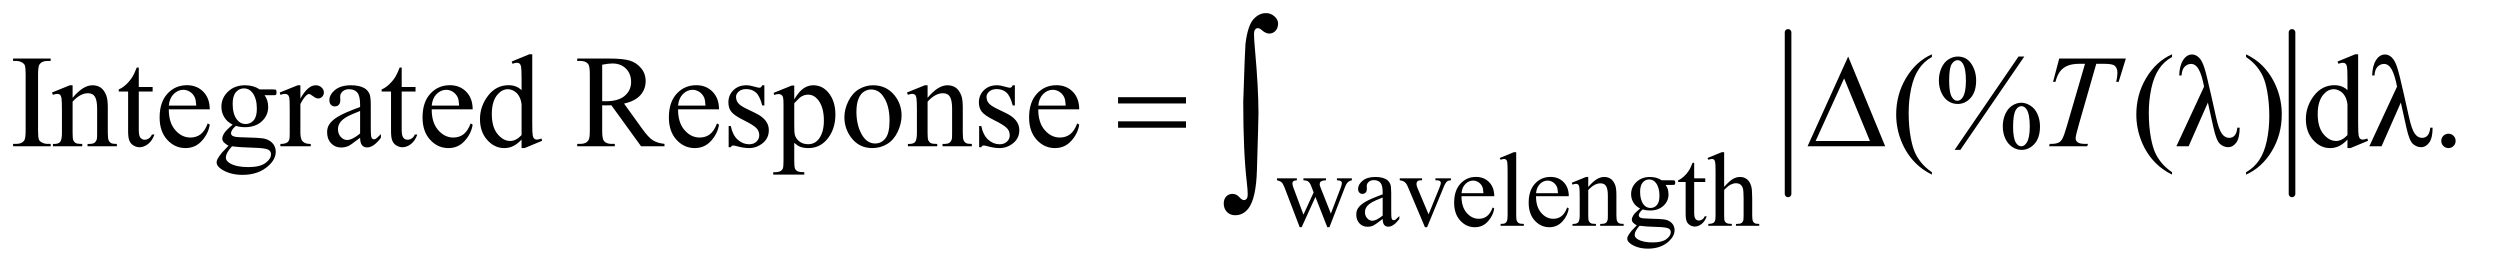 <?xml version="1.0" encoding="UTF-8"?>
<!DOCTYPE svg PUBLIC '-//W3C//DTD SVG 1.0//EN'
          'http://www.w3.org/TR/2001/REC-SVG-20010904/DTD/svg10.dtd'>
<svg stroke-dasharray="none" shape-rendering="auto" xmlns="http://www.w3.org/2000/svg" font-family="'Dialog'" text-rendering="auto" width="295" fill-opacity="1" color-interpolation="auto" color-rendering="auto" preserveAspectRatio="xMidYMid meet" font-size="12px" viewBox="0 0 295 32" fill="black" xmlns:xlink="http://www.w3.org/1999/xlink" stroke="black" image-rendering="auto" stroke-miterlimit="10" stroke-linecap="square" stroke-linejoin="miter" font-style="normal" stroke-width="1" height="32" stroke-dashoffset="0" font-weight="normal" stroke-opacity="1"
><!--Generated by the Batik Graphics2D SVG Generator--><defs id="genericDefs"
  /><g
  ><defs id="defs1"
    ><clipPath clipPathUnits="userSpaceOnUse" id="clipPath1"
      ><path d="M1.096 0.952 L187.747 0.952 L187.747 20.758 L1.096 20.758 L1.096 0.952 Z"
      /></clipPath
      ><clipPath clipPathUnits="userSpaceOnUse" id="clipPath2"
      ><path d="M1.096 0.952 L1.096 20.758 L187.747 20.758 L187.747 0.952 Z"
      /></clipPath
      ><clipPath clipPathUnits="userSpaceOnUse" id="clipPath3"
      ><path d="M35.02 30.41 L35.02 663.199 L5998.292 663.199 L5998.292 30.41 Z"
      /></clipPath
      ><clipPath clipPathUnits="userSpaceOnUse" id="clipPath4"
      ><path d="M60.569 30.41 L60.569 663.199 L6023.841 663.199 L6023.841 30.41 Z"
      /></clipPath
    ></defs
    ><g stroke-width="16" transform="scale(1.576,1.576) translate(-1.096,-0.952) matrix(0.031,0,0,0.031,0,0)" stroke-linejoin="round" stroke-linecap="round"
    ><line y2="499" fill="none" x1="4354" clip-path="url(#clipPath3)" x2="4354" y1="109"
    /></g
    ><g stroke-width="16" transform="scale(1.576,1.576) translate(-1.096,-0.952) matrix(0.031,0,0,0.031,-0.8,0)" stroke-linejoin="round" stroke-linecap="round"
    ><line y2="499" fill="none" x1="5597" clip-path="url(#clipPath4)" x2="5597" y1="109"
    /></g
    ><g transform="scale(1.576,1.576) translate(-1.096,-0.952) matrix(0.031,0,0,0.031,0,0)"
    ><path d="M3119.625 461.5 L3167.625 461.5 L3167.625 466.125 Q3161 466.625 3158.938 468.5 Q3156.875 470.375 3156.875 473.875 Q3156.875 477.75 3159 483.25 L3183.5 549.125 L3208.125 495.5 L3201.625 478.625 Q3198.625 471.125 3193.75 468.25 Q3191 466.5 3183.5 466.125 L3183.5 461.5 L3238 461.5 L3238 466.125 Q3229 466.5 3225.25 469.375 Q3222.75 471.375 3222.75 475.75 Q3222.75 478.25 3223.75 480.875 L3249.75 546.625 L3273.875 483.25 Q3276.375 476.5 3276.375 472.5 Q3276.375 470.125 3273.938 468.25 Q3271.5 466.375 3264.375 466.125 L3264.375 461.5 L3300.5 461.5 L3300.5 466.125 Q3289.625 467.75 3284.5 480.875 L3246.25 579.5 L3241.125 579.5 L3212.5 506.375 L3179.125 579.5 L3174.5 579.5 L3137.75 483.25 Q3134.125 474.125 3130.625 470.938 Q3127.125 467.75 3119.625 466.125 ZM3374.875 559.5 Q3357.25 573.125 3352.75 575.25 Q3346 578.375 3338.375 578.375 Q3326.5 578.375 3318.812 570.25 Q3311.125 562.125 3311.125 548.875 Q3311.125 540.5 3314.875 534.375 Q3320 525.875 3332.688 518.375 Q3345.375 510.875 3374.875 500.125 L3374.875 495.625 Q3374.875 478.5 3369.438 472.125 Q3364 465.75 3353.625 465.75 Q3345.75 465.75 3341.125 470 Q3336.375 474.25 3336.375 479.75 L3336.625 487 Q3336.625 492.75 3333.688 495.875 Q3330.75 499 3326 499 Q3321.375 499 3318.438 495.75 Q3315.5 492.5 3315.5 486.875 Q3315.5 476.125 3326.5 467.125 Q3337.5 458.125 3357.375 458.125 Q3372.625 458.125 3382.375 463.25 Q3389.75 467.125 3393.25 475.375 Q3395.5 480.75 3395.5 497.375 L3395.5 536.25 Q3395.5 552.625 3396.125 556.312 Q3396.75 560 3398.188 561.25 Q3399.625 562.5 3401.5 562.5 Q3403.5 562.5 3405 561.625 Q3407.625 560 3415.125 552.5 L3415.125 559.5 Q3401.125 578.25 3388.375 578.25 Q3382.25 578.25 3378.625 574 Q3375 569.75 3374.875 559.5 ZM3374.875 551.375 L3374.875 507.75 Q3356 515.25 3350.5 518.375 Q3340.625 523.875 3336.375 529.875 Q3332.125 535.875 3332.125 543 Q3332.125 552 3337.5 557.938 Q3342.875 563.875 3349.875 563.875 Q3359.375 563.875 3374.875 551.375 ZM3416.125 461.5 L3470 461.5 L3470 466.125 L3466.5 466.125 Q3461.625 466.125 3459.062 468.5 Q3456.5 470.875 3456.5 474.875 Q3456.5 479.25 3459.125 485.25 L3485.75 548.5 L3512.5 482.875 Q3515.375 475.875 3515.375 472.25 Q3515.375 470.5 3514.375 469.375 Q3513 467.5 3510.875 466.812 Q3508.75 466.125 3502.25 466.125 L3502.25 461.5 L3539.625 461.5 L3539.625 466.125 Q3533.125 466.625 3530.625 468.75 Q3526.25 472.5 3522.75 481.25 L3482.125 579.5 L3477 579.5 L3436.125 482.875 Q3433.375 476.125 3430.875 473.188 Q3428.375 470.25 3424.5 468.25 Q3422.375 467.125 3416.125 466.125 ZM3565.25 504.625 Q3565.125 530.125 3577.625 544.625 Q3590.125 559.125 3607 559.125 Q3618.25 559.125 3626.562 552.938 Q3634.875 546.75 3640.5 531.75 L3644.375 534.25 Q3641.75 551.375 3629.125 565.438 Q3616.5 579.5 3597.5 579.5 Q3576.875 579.5 3562.188 563.438 Q3547.5 547.375 3547.5 520.25 Q3547.5 490.875 3562.562 474.438 Q3577.625 458 3600.375 458 Q3619.625 458 3632 470.688 Q3644.375 483.375 3644.375 504.625 ZM3565.25 497.375 L3618.25 497.375 Q3617.625 486.375 3615.625 481.875 Q3612.5 474.875 3606.312 470.875 Q3600.125 466.875 3593.375 466.875 Q3583 466.875 3574.812 474.938 Q3566.625 483 3565.25 497.375 ZM3697.375 398.25 L3697.375 550.125 Q3697.375 560.875 3698.938 564.375 Q3700.5 567.875 3703.75 569.688 Q3707 571.5 3715.875 571.5 L3715.875 576 L3659.75 576 L3659.75 571.5 Q3667.625 571.5 3670.5 569.875 Q3673.375 568.25 3675 564.5 Q3676.625 560.75 3676.625 550.125 L3676.625 446.125 Q3676.625 426.75 3675.75 422.312 Q3674.875 417.875 3672.938 416.25 Q3671 414.625 3668 414.625 Q3664.75 414.625 3659.75 416.625 L3657.625 412.25 L3691.75 398.25 ZM3745.25 504.625 Q3745.125 530.125 3757.625 544.625 Q3770.125 559.125 3787 559.125 Q3798.25 559.125 3806.562 552.938 Q3814.875 546.75 3820.5 531.75 L3824.375 534.25 Q3821.75 551.375 3809.125 565.438 Q3796.5 579.5 3777.5 579.5 Q3756.875 579.5 3742.188 563.438 Q3727.5 547.375 3727.5 520.25 Q3727.5 490.875 3742.562 474.438 Q3757.625 458 3780.375 458 Q3799.625 458 3812 470.688 Q3824.375 483.375 3824.375 504.625 ZM3745.25 497.375 L3798.25 497.375 Q3797.625 486.375 3795.625 481.875 Q3792.5 474.875 3786.312 470.875 Q3780.125 466.875 3773.375 466.875 Q3763 466.875 3754.812 474.938 Q3746.625 483 3745.25 497.375 ZM3871.375 482.375 Q3891.5 458.125 3909.75 458.125 Q3919.125 458.125 3925.875 462.812 Q3932.625 467.5 3936.625 478.25 Q3939.375 485.75 3939.375 501.25 L3939.375 550.125 Q3939.375 561 3941.125 564.875 Q3942.5 568 3945.562 569.75 Q3948.625 571.5 3956.875 571.5 L3956.875 576 L3900.25 576 L3900.25 571.5 L3902.625 571.5 Q3910.625 571.5 3913.812 569.062 Q3917 566.625 3918.25 561.875 Q3918.75 560 3918.75 550.125 L3918.75 503.25 Q3918.75 487.625 3914.688 480.562 Q3910.625 473.5 3901 473.5 Q3886.125 473.5 3871.375 489.75 L3871.375 550.125 Q3871.375 561.75 3872.75 564.5 Q3874.5 568.125 3877.562 569.812 Q3880.625 571.5 3890 571.5 L3890 576 L3833.375 576 L3833.375 571.5 L3835.875 571.5 Q3844.625 571.5 3847.688 567.062 Q3850.75 562.625 3850.75 550.125 L3850.75 507.625 Q3850.75 487 3849.812 482.5 Q3848.875 478 3846.938 476.375 Q3845 474.75 3841.75 474.75 Q3838.25 474.75 3833.375 476.625 L3831.5 472.125 L3866 458.125 L3871.375 458.125 ZM3996.625 534.25 Q3986.125 529.125 3980.5 519.938 Q3974.875 510.75 3974.875 499.625 Q3974.875 482.625 3987.688 470.375 Q4000.5 458.125 4020.5 458.125 Q4036.875 458.125 4048.875 466.125 L4073.125 466.125 Q4078.5 466.125 4079.375 466.438 Q4080.25 466.75 4080.625 467.5 Q4081.375 468.625 4081.375 471.5 Q4081.375 474.75 4080.75 476 Q4080.375 476.625 4079.438 477 Q4078.5 477.375 4073.125 477.375 L4058.25 477.375 Q4065.25 486.375 4065.25 500.375 Q4065.25 516.375 4053 527.75 Q4040.75 539.125 4020.125 539.125 Q4011.625 539.125 4002.75 536.625 Q3997.25 541.375 3995.312 544.938 Q3993.375 548.5 3993.375 551 Q3993.375 553.125 3995.438 555.125 Q3997.5 557.125 4003.5 558 Q4007 558.5 4021 558.875 Q4046.75 559.5 4054.375 560.625 Q4066 562.25 4072.938 569.25 Q4079.875 576.25 4079.875 586.5 Q4079.875 600.625 4066.625 613 Q4047.125 631.25 4015.75 631.25 Q3991.625 631.25 3975 620.375 Q3965.625 614.125 3965.625 607.375 Q3965.625 604.375 3967 601.375 Q3969.125 596.75 3975.75 588.5 Q3976.625 587.375 3988.5 575 Q3982 571.125 3979.312 568.062 Q3976.625 565 3976.625 561.125 Q3976.625 556.75 3980.188 550.875 Q3983.75 545 3996.625 534.25 ZM4018.375 464.125 Q4009.125 464.125 4002.875 471.5 Q3996.625 478.875 3996.625 494.125 Q3996.625 513.875 4005.125 524.75 Q4011.625 533 4021.625 533 Q4031.125 533 4037.25 525.875 Q4043.375 518.75 4043.375 503.5 Q4043.375 483.625 4034.75 472.375 Q4028.375 464.125 4018.375 464.125 ZM3995.375 576 Q3989.5 582.375 3986.5 587.875 Q3983.5 593.375 3983.5 598 Q3983.5 604 3990.75 608.5 Q4003.25 616.25 4026.875 616.25 Q4049.375 616.25 4060.062 608.312 Q4070.75 600.375 4070.75 591.375 Q4070.75 584.875 4064.375 582.125 Q4057.875 579.375 4038.625 578.875 Q4010.5 578.125 3995.375 576 ZM4127.25 423.875 L4127.25 461.5 L4154 461.5 L4154 470.25 L4127.25 470.25 L4127.25 544.5 Q4127.25 555.625 4130.438 559.5 Q4133.625 563.375 4138.625 563.375 Q4142.75 563.375 4146.625 560.812 Q4150.5 558.25 4152.625 553.25 L4157.5 553.25 Q4153.125 565.5 4145.125 571.688 Q4137.125 577.875 4128.625 577.875 Q4122.875 577.875 4117.375 574.688 Q4111.875 571.5 4109.25 565.562 Q4106.625 559.625 4106.625 547.25 L4106.625 470.25 L4088.5 470.25 L4088.5 466.125 Q4095.375 463.375 4102.562 456.812 Q4109.75 450.25 4115.375 441.25 Q4118.25 436.5 4123.375 423.875 ZM4199.625 398.25 L4199.625 482 Q4213.5 466.75 4221.625 462.438 Q4229.75 458.125 4237.875 458.125 Q4247.625 458.125 4254.625 463.5 Q4261.625 468.875 4265 480.375 Q4267.375 488.375 4267.375 509.625 L4267.375 550.125 Q4267.375 561 4269.125 565 Q4270.375 568 4273.375 569.75 Q4276.375 571.5 4284.375 571.5 L4284.375 576 L4228.125 576 L4228.125 571.5 L4230.75 571.5 Q4238.75 571.5 4241.875 569.062 Q4245 566.625 4246.25 561.875 Q4246.625 559.875 4246.625 550.125 L4246.625 509.625 Q4246.625 490.875 4244.688 485 Q4242.75 479.125 4238.5 476.188 Q4234.25 473.25 4228.25 473.25 Q4222.125 473.25 4215.5 476.5 Q4208.875 479.75 4199.625 489.625 L4199.625 550.125 Q4199.625 561.875 4200.938 564.75 Q4202.25 567.625 4205.812 569.562 Q4209.375 571.5 4218.125 571.5 L4218.125 576 L4161.375 576 L4161.375 571.5 Q4169 571.5 4173.375 569.125 Q4175.875 567.875 4177.375 564.375 Q4178.875 560.875 4178.875 550.125 L4178.875 446.5 Q4178.875 426.875 4177.938 422.375 Q4177 417.875 4175.062 416.25 Q4173.125 414.625 4169.875 414.625 Q4167.25 414.625 4161.375 416.625 L4159.625 412.25 L4193.875 398.25 Z" stroke="none" clip-path="url(#clipPath3)"
    /></g
    ><g transform="scale(1.576,1.576) translate(-1.096,-0.952) matrix(0.031,0,0,0.031,0,0)"
    ><path d="M157.75 378.219 L157.75 384 L66.969 384 L66.969 378.219 L74.469 378.219 Q87.594 378.219 93.531 370.562 Q97.281 365.562 97.281 346.5 L97.281 209.625 Q97.281 193.531 95.25 188.375 Q93.688 184.469 88.844 181.656 Q81.969 177.906 74.469 177.906 L66.969 177.906 L66.969 172.125 L157.75 172.125 L157.75 177.906 L150.094 177.906 Q137.125 177.906 131.188 185.562 Q127.281 190.562 127.281 209.625 L127.281 346.5 Q127.281 362.594 129.312 367.75 Q130.875 371.656 135.875 374.469 Q142.594 378.219 150.094 378.219 ZM210.719 266.969 Q235.875 236.656 258.688 236.656 Q270.406 236.656 278.844 242.516 Q287.281 248.375 292.281 261.812 Q295.719 271.188 295.719 290.562 L295.719 351.656 Q295.719 365.25 297.906 370.094 Q299.625 374 303.453 376.188 Q307.281 378.375 317.594 378.375 L317.594 384 L246.812 384 L246.812 378.375 L249.781 378.375 Q259.781 378.375 263.766 375.328 Q267.75 372.281 269.312 366.344 Q269.938 364 269.938 351.656 L269.938 293.062 Q269.938 273.531 264.859 264.703 Q259.781 255.875 247.75 255.875 Q229.156 255.875 210.719 276.188 L210.719 351.656 Q210.719 366.188 212.438 369.625 Q214.625 374.156 218.453 376.266 Q222.281 378.375 234 378.375 L234 384 L163.219 384 L163.219 378.375 L166.344 378.375 Q177.281 378.375 181.109 372.828 Q184.938 367.281 184.938 351.656 L184.938 298.531 Q184.938 272.75 183.766 267.125 Q182.594 261.5 180.172 259.469 Q177.75 257.438 173.688 257.438 Q169.312 257.438 163.219 259.781 L160.875 254.156 L204 236.656 L210.719 236.656 ZM370.562 193.844 L370.562 240.875 L404 240.875 L404 251.812 L370.562 251.812 L370.562 344.625 Q370.562 358.531 374.547 363.375 Q378.531 368.219 384.781 368.219 Q389.938 368.219 394.781 365.016 Q399.625 361.812 402.281 355.562 L408.375 355.562 Q402.906 370.875 392.906 378.609 Q382.906 386.344 372.281 386.344 Q365.094 386.344 358.219 382.359 Q351.344 378.375 348.062 370.953 Q344.781 363.531 344.781 348.062 L344.781 251.812 L322.125 251.812 L322.125 246.656 Q330.719 243.219 339.703 235.016 Q348.688 226.812 355.719 215.562 Q359.312 209.625 365.719 193.844 ZM443.062 294.781 Q442.906 326.656 458.531 344.781 Q474.156 362.906 495.25 362.906 Q509.312 362.906 519.703 355.172 Q530.094 347.438 537.125 328.688 L541.969 331.812 Q538.688 353.219 522.906 370.797 Q507.125 388.375 483.375 388.375 Q457.594 388.375 439.234 368.297 Q420.875 348.219 420.875 314.312 Q420.875 277.594 439.703 257.047 Q458.531 236.5 486.969 236.5 Q511.031 236.5 526.5 252.359 Q541.969 268.219 541.969 294.781 ZM443.062 285.719 L509.312 285.719 Q508.531 271.969 506.031 266.344 Q502.125 257.594 494.391 252.594 Q486.656 247.594 478.219 247.594 Q465.25 247.594 455.016 257.672 Q444.781 267.75 443.062 285.719 ZM597.281 331.812 Q584.156 325.406 577.125 313.922 Q570.094 302.438 570.094 288.531 Q570.094 267.281 586.109 251.969 Q602.125 236.656 627.125 236.656 Q647.594 236.656 662.594 246.656 L692.906 246.656 Q699.625 246.656 700.719 247.047 Q701.813 247.438 702.281 248.375 Q703.219 249.781 703.219 253.375 Q703.219 257.438 702.438 259 Q701.969 259.781 700.797 260.25 Q699.625 260.719 692.906 260.719 L674.313 260.719 Q683.063 271.969 683.063 289.469 Q683.063 309.469 667.75 323.688 Q652.438 337.906 626.656 337.906 Q616.031 337.906 604.938 334.781 Q598.063 340.719 595.641 345.172 Q593.219 349.625 593.219 352.75 Q593.219 355.406 595.797 357.906 Q598.375 360.406 605.875 361.5 Q610.25 362.125 627.75 362.594 Q659.938 363.375 669.469 364.781 Q684 366.812 692.672 375.562 Q701.344 384.312 701.344 397.125 Q701.344 414.781 684.781 430.25 Q660.406 453.062 621.188 453.062 Q591.031 453.062 570.25 439.469 Q558.531 431.656 558.531 423.219 Q558.531 419.469 560.25 415.719 Q562.906 409.938 571.188 399.625 Q572.281 398.219 587.125 382.75 Q579 377.906 575.641 374.078 Q572.281 370.25 572.281 365.406 Q572.281 359.938 576.735 352.594 Q581.188 345.25 597.281 331.812 ZM624.469 244.156 Q612.906 244.156 605.094 253.375 Q597.281 262.594 597.281 281.656 Q597.281 306.344 607.906 319.938 Q616.031 330.25 628.531 330.25 Q640.406 330.25 648.062 321.344 Q655.719 312.438 655.719 293.375 Q655.719 268.531 644.938 254.469 Q636.969 244.156 624.469 244.156 ZM595.719 384 Q588.375 391.969 584.625 398.844 Q580.875 405.719 580.875 411.5 Q580.875 419 589.938 424.625 Q605.562 434.312 635.094 434.312 Q663.219 434.312 676.578 424.391 Q689.938 414.469 689.938 403.219 Q689.938 395.094 681.969 391.656 Q673.844 388.219 649.781 387.594 Q614.625 386.656 595.719 384 ZM760.875 236.656 L760.875 268.844 Q778.844 236.656 797.75 236.656 Q806.344 236.656 811.969 241.891 Q817.594 247.125 817.594 254 Q817.594 260.094 813.531 264.312 Q809.469 268.531 803.844 268.531 Q798.375 268.531 791.578 263.141 Q784.781 257.75 781.5 257.75 Q778.688 257.75 775.406 260.875 Q768.375 267.281 760.875 281.969 L760.875 350.562 Q760.875 362.438 763.844 368.531 Q765.875 372.75 771.031 375.562 Q776.188 378.375 785.875 378.375 L785.875 384 L712.594 384 L712.594 378.375 Q723.531 378.375 728.844 374.938 Q732.75 372.438 734.312 366.969 Q735.094 364.312 735.094 351.812 L735.094 296.344 Q735.094 271.344 734.078 266.578 Q733.062 261.812 730.328 259.625 Q727.594 257.438 723.531 257.438 Q718.688 257.438 712.594 259.781 L711.031 254.156 L754.313 236.656 ZM905.094 363.375 Q883.062 380.406 877.438 383.062 Q869 386.969 859.469 386.969 Q844.625 386.969 835.016 376.812 Q825.406 366.656 825.406 350.094 Q825.406 339.625 830.094 331.969 Q836.5 321.344 852.36 311.969 Q868.219 302.594 905.094 289.156 L905.094 283.531 Q905.094 262.125 898.297 254.156 Q891.5 246.188 878.531 246.188 Q868.688 246.188 862.906 251.5 Q856.969 256.812 856.969 263.688 L857.281 272.75 Q857.281 279.938 853.61 283.844 Q849.938 287.75 844 287.75 Q838.219 287.75 834.547 283.688 Q830.875 279.625 830.875 272.594 Q830.875 259.156 844.625 247.906 Q858.375 236.656 883.219 236.656 Q902.281 236.656 914.469 243.062 Q923.688 247.906 928.063 258.219 Q930.875 264.938 930.875 285.719 L930.875 334.312 Q930.875 354.781 931.656 359.391 Q932.438 364 934.235 365.562 Q936.031 367.125 938.375 367.125 Q940.875 367.125 942.75 366.031 Q946.031 364 955.406 354.625 L955.406 363.375 Q937.906 386.812 921.969 386.812 Q914.313 386.812 909.781 381.5 Q905.25 376.188 905.094 363.375 ZM905.094 353.219 L905.094 298.688 Q881.5 308.062 874.625 311.969 Q862.281 318.844 856.969 326.344 Q851.656 333.844 851.656 342.75 Q851.656 354 858.375 361.422 Q865.094 368.844 873.844 368.844 Q885.719 368.844 905.094 353.219 ZM1005.562 193.844 L1005.562 240.875 L1039 240.875 L1039 251.812 L1005.562 251.812 L1005.562 344.625 Q1005.562 358.531 1009.547 363.375 Q1013.531 368.219 1019.781 368.219 Q1024.938 368.219 1029.781 365.016 Q1034.625 361.812 1037.281 355.562 L1043.375 355.562 Q1037.906 370.875 1027.906 378.609 Q1017.906 386.344 1007.281 386.344 Q1000.094 386.344 993.219 382.359 Q986.344 378.375 983.063 370.953 Q979.781 363.531 979.781 348.062 L979.781 251.812 L957.125 251.812 L957.125 246.656 Q965.719 243.219 974.703 235.016 Q983.688 226.812 990.719 215.562 Q994.312 209.625 1000.719 193.844 ZM1078.062 294.781 Q1077.906 326.656 1093.531 344.781 Q1109.156 362.906 1130.25 362.906 Q1144.312 362.906 1154.703 355.172 Q1165.094 347.438 1172.125 328.688 L1176.969 331.812 Q1173.688 353.219 1157.906 370.797 Q1142.125 388.375 1118.375 388.375 Q1092.594 388.375 1074.234 368.297 Q1055.875 348.219 1055.875 314.312 Q1055.875 277.594 1074.703 257.047 Q1093.531 236.5 1121.969 236.5 Q1146.031 236.5 1161.5 252.359 Q1176.969 268.219 1176.969 294.781 ZM1078.062 285.719 L1144.312 285.719 Q1143.531 271.969 1141.031 266.344 Q1137.125 257.594 1129.391 252.594 Q1121.656 247.594 1113.219 247.594 Q1100.25 247.594 1090.016 257.672 Q1079.781 267.75 1078.062 285.719 ZM1295.094 367.906 Q1284.625 378.844 1274.625 383.609 Q1264.625 388.375 1253.062 388.375 Q1229.625 388.375 1212.125 368.766 Q1194.625 349.156 1194.625 318.375 Q1194.625 287.594 1214 262.047 Q1233.375 236.5 1263.844 236.5 Q1282.75 236.5 1295.094 248.531 L1295.094 222.125 Q1295.094 197.594 1293.922 191.969 Q1292.75 186.344 1290.25 184.312 Q1287.75 182.281 1284 182.281 Q1279.938 182.281 1273.219 184.781 L1271.188 179.312 L1313.844 161.812 L1320.875 161.812 L1320.875 327.281 Q1320.875 352.438 1322.047 357.984 Q1323.219 363.531 1325.797 365.719 Q1328.375 367.906 1331.812 367.906 Q1336.031 367.906 1343.062 365.25 L1344.781 370.719 L1302.281 388.375 L1295.094 388.375 ZM1295.094 356.969 L1295.094 283.219 Q1294.156 272.594 1289.469 263.844 Q1284.781 255.094 1277.047 250.641 Q1269.312 246.188 1261.969 246.188 Q1248.219 246.188 1237.438 258.531 Q1223.219 274.781 1223.219 306.031 Q1223.219 337.594 1236.969 354.391 Q1250.719 371.188 1267.594 371.188 Q1281.812 371.188 1295.094 356.969 ZM1640.25 384 L1583.688 384 L1511.969 284.938 Q1504 285.25 1499 285.25 Q1496.969 285.25 1494.625 285.172 Q1492.281 285.094 1489.781 284.938 L1489.781 346.5 Q1489.781 366.5 1494.156 371.344 Q1500.094 378.219 1511.969 378.219 L1520.25 378.219 L1520.25 384 L1429.469 384 L1429.469 378.219 L1437.438 378.219 Q1450.875 378.219 1456.656 369.469 Q1459.938 364.625 1459.938 346.5 L1459.938 209.625 Q1459.938 189.625 1455.563 184.781 Q1449.469 177.906 1437.438 177.906 L1429.469 177.906 L1429.469 172.125 L1506.656 172.125 Q1540.406 172.125 1556.422 177.047 Q1572.438 181.969 1583.61 195.172 Q1594.781 208.375 1594.781 226.656 Q1594.781 246.188 1582.047 260.562 Q1569.313 274.938 1542.594 280.875 L1586.344 341.656 Q1601.344 362.594 1612.125 369.469 Q1622.906 376.344 1640.25 378.219 ZM1489.781 275.094 Q1492.75 275.094 1494.938 275.172 Q1497.125 275.25 1498.531 275.25 Q1528.844 275.25 1544.235 262.125 Q1559.625 249 1559.625 228.688 Q1559.625 208.844 1547.203 196.422 Q1534.781 184 1514.312 184 Q1505.25 184 1489.781 186.969 ZM1673.062 294.781 Q1672.906 326.656 1688.531 344.781 Q1704.156 362.906 1725.25 362.906 Q1739.312 362.906 1749.703 355.172 Q1760.094 347.438 1767.125 328.688 L1771.969 331.812 Q1768.688 353.219 1752.906 370.797 Q1737.125 388.375 1713.375 388.375 Q1687.594 388.375 1669.234 368.297 Q1650.875 348.219 1650.875 314.312 Q1650.875 277.594 1669.703 257.047 Q1688.531 236.5 1716.969 236.5 Q1741.031 236.5 1756.5 252.359 Q1771.969 268.219 1771.969 294.781 ZM1673.062 285.719 L1739.312 285.719 Q1738.531 271.969 1736.031 266.344 Q1732.125 257.594 1724.391 252.594 Q1716.656 247.594 1708.219 247.594 Q1695.25 247.594 1685.016 257.672 Q1674.781 267.75 1673.062 285.719 ZM1881.5 236.656 L1881.5 285.406 L1876.344 285.406 Q1870.406 262.438 1861.109 254.156 Q1851.812 245.875 1837.438 245.875 Q1826.5 245.875 1819.781 251.656 Q1813.062 257.438 1813.062 264.469 Q1813.062 273.219 1818.062 279.469 Q1822.906 285.875 1837.75 293.062 L1860.562 304.156 Q1892.281 319.625 1892.281 344.938 Q1892.281 364.469 1877.516 376.422 Q1862.75 388.375 1844.469 388.375 Q1831.344 388.375 1814.469 383.688 Q1809.313 382.125 1806.031 382.125 Q1802.438 382.125 1800.406 386.188 L1795.25 386.188 L1795.25 335.094 L1800.406 335.094 Q1804.781 356.969 1817.125 368.062 Q1829.469 379.156 1844.781 379.156 Q1855.562 379.156 1862.36 372.828 Q1869.156 366.5 1869.156 357.594 Q1869.156 346.812 1861.578 339.469 Q1854 332.125 1831.344 320.875 Q1808.688 309.625 1801.656 300.562 Q1794.625 291.656 1794.625 278.062 Q1794.625 260.406 1806.734 248.531 Q1818.844 236.656 1838.062 236.656 Q1846.5 236.656 1858.531 240.25 Q1866.5 242.594 1869.156 242.594 Q1871.656 242.594 1873.062 241.5 Q1874.469 240.406 1876.344 236.656 ZM1903.688 255.094 L1947.75 237.281 L1953.688 237.281 L1953.688 270.719 Q1964.781 251.812 1975.953 244.234 Q1987.125 236.656 1999.469 236.656 Q2021.031 236.656 2035.406 253.531 Q2053.062 274.156 2053.062 307.281 Q2053.062 344.312 2031.812 368.531 Q2014.312 388.375 1987.75 388.375 Q1976.188 388.375 1967.75 385.094 Q1961.5 382.75 1953.688 375.719 L1953.688 419.312 Q1953.688 434 1955.484 437.984 Q1957.281 441.969 1961.734 444.312 Q1966.188 446.656 1977.906 446.656 L1977.906 452.438 L1902.906 452.438 L1902.906 446.656 L1906.812 446.656 Q1915.406 446.812 1921.5 443.375 Q1924.469 441.656 1926.109 437.828 Q1927.75 434 1927.75 418.375 L1927.75 283.062 Q1927.75 269.156 1926.5 265.406 Q1925.25 261.656 1922.516 259.781 Q1919.781 257.906 1915.094 257.906 Q1911.344 257.906 1905.563 260.094 ZM1953.688 279.938 L1953.688 333.375 Q1953.688 350.719 1955.094 356.188 Q1957.281 365.25 1965.797 372.125 Q1974.312 379 1987.281 379 Q2002.906 379 2012.594 366.812 Q2025.25 350.875 2025.25 321.969 Q2025.25 289.156 2010.875 271.5 Q2000.875 259.312 1987.125 259.312 Q1979.625 259.312 1972.281 263.062 Q1966.656 265.875 1953.688 279.938 ZM2144 236.656 Q2176.5 236.656 2196.188 261.344 Q2212.906 282.438 2212.906 309.781 Q2212.906 329 2203.688 348.688 Q2194.469 368.375 2178.297 378.375 Q2162.125 388.375 2142.281 388.375 Q2109.938 388.375 2090.875 362.594 Q2074.781 340.875 2074.781 313.844 Q2074.781 294.156 2084.547 274.703 Q2094.312 255.25 2110.25 245.953 Q2126.188 236.656 2144 236.656 ZM2139.156 246.812 Q2130.875 246.812 2122.516 251.734 Q2114.156 256.656 2109 269 Q2103.844 281.344 2103.844 300.719 Q2103.844 331.969 2116.266 354.625 Q2128.688 377.281 2149 377.281 Q2164.156 377.281 2174 364.781 Q2183.844 352.281 2183.844 321.812 Q2183.844 283.688 2167.438 261.812 Q2156.344 246.812 2139.156 246.812 ZM2275.719 266.969 Q2300.875 236.656 2323.688 236.656 Q2335.406 236.656 2343.844 242.516 Q2352.281 248.375 2357.281 261.812 Q2360.719 271.188 2360.719 290.562 L2360.719 351.656 Q2360.719 365.25 2362.906 370.094 Q2364.625 374 2368.453 376.188 Q2372.281 378.375 2382.594 378.375 L2382.594 384 L2311.812 384 L2311.812 378.375 L2314.781 378.375 Q2324.781 378.375 2328.766 375.328 Q2332.75 372.281 2334.312 366.344 Q2334.938 364 2334.938 351.656 L2334.938 293.062 Q2334.938 273.531 2329.859 264.703 Q2324.781 255.875 2312.75 255.875 Q2294.156 255.875 2275.719 276.188 L2275.719 351.656 Q2275.719 366.188 2277.438 369.625 Q2279.625 374.156 2283.453 376.266 Q2287.281 378.375 2299 378.375 L2299 384 L2228.219 384 L2228.219 378.375 L2231.344 378.375 Q2242.281 378.375 2246.109 372.828 Q2249.938 367.281 2249.938 351.656 L2249.938 298.531 Q2249.938 272.75 2248.766 267.125 Q2247.594 261.5 2245.172 259.469 Q2242.75 257.438 2238.688 257.438 Q2234.312 257.438 2228.219 259.781 L2225.875 254.156 L2269 236.656 L2275.719 236.656 ZM2486.5 236.656 L2486.5 285.406 L2481.344 285.406 Q2475.406 262.438 2466.109 254.156 Q2456.812 245.875 2442.438 245.875 Q2431.5 245.875 2424.781 251.656 Q2418.062 257.438 2418.062 264.469 Q2418.062 273.219 2423.062 279.469 Q2427.906 285.875 2442.75 293.062 L2465.562 304.156 Q2497.281 319.625 2497.281 344.938 Q2497.281 364.469 2482.516 376.422 Q2467.75 388.375 2449.469 388.375 Q2436.344 388.375 2419.469 383.688 Q2414.312 382.125 2411.031 382.125 Q2407.438 382.125 2405.406 386.188 L2400.25 386.188 L2400.25 335.094 L2405.406 335.094 Q2409.781 356.969 2422.125 368.062 Q2434.469 379.156 2449.781 379.156 Q2460.562 379.156 2467.359 372.828 Q2474.156 366.5 2474.156 357.594 Q2474.156 346.812 2466.578 339.469 Q2459 332.125 2436.344 320.875 Q2413.688 309.625 2406.656 300.562 Q2399.625 291.656 2399.625 278.062 Q2399.625 260.406 2411.734 248.531 Q2423.844 236.656 2443.062 236.656 Q2451.5 236.656 2463.531 240.25 Q2471.5 242.594 2474.156 242.594 Q2476.656 242.594 2478.062 241.5 Q2479.469 240.406 2481.344 236.656 ZM2543.062 294.781 Q2542.906 326.656 2558.531 344.781 Q2574.156 362.906 2595.25 362.906 Q2609.312 362.906 2619.703 355.172 Q2630.094 347.438 2637.125 328.688 L2641.969 331.812 Q2638.688 353.219 2622.906 370.797 Q2607.125 388.375 2583.375 388.375 Q2557.594 388.375 2539.234 368.297 Q2520.875 348.219 2520.875 314.312 Q2520.875 277.594 2539.703 257.047 Q2558.531 236.5 2586.969 236.5 Q2611.031 236.5 2626.5 252.359 Q2641.969 268.219 2641.969 294.781 ZM2543.062 285.719 L2609.312 285.719 Q2608.531 271.969 2606.031 266.344 Q2602.125 257.594 2594.391 252.594 Q2586.656 247.594 2578.219 247.594 Q2565.25 247.594 2555.016 257.672 Q2544.781 267.75 2543.062 285.719 ZM4701.375 446.656 L4701.375 452.438 Q4677.781 440.562 4662 424.625 Q4639.5 401.969 4627.312 371.188 Q4615.125 340.406 4615.125 307.281 Q4615.125 258.844 4639.031 218.922 Q4662.938 179 4701.375 161.812 L4701.375 168.375 Q4682.156 179 4669.812 197.438 Q4657.469 215.875 4651.375 244.156 Q4645.281 272.438 4645.281 303.219 Q4645.281 336.656 4650.438 364 Q4654.5 385.562 4660.281 398.609 Q4666.062 411.656 4675.828 423.688 Q4685.594 435.719 4701.375 446.656 ZM4924.5 167.281 L4770.125 392.75 L4756.219 392.75 L4910.594 167.281 ZM4763.875 167.281 Q4784.969 167.281 4796.609 184.781 Q4808.25 202.281 4808.25 224.938 Q4808.25 252.125 4795.125 266.969 Q4782 281.812 4763.562 281.812 Q4751.219 281.812 4740.906 275.016 Q4730.594 268.219 4724.422 254.781 Q4718.25 241.344 4718.25 224.938 Q4718.25 208.531 4724.5 194.703 Q4730.75 180.875 4741.609 174.078 Q4752.469 167.281 4763.875 167.281 ZM4763.406 176.031 Q4755.438 176.031 4749.266 185.406 Q4743.094 194.781 4743.094 224.781 Q4743.094 246.5 4746.531 257.906 Q4749.188 266.5 4754.812 271.188 Q4758.094 274 4762.938 274 Q4770.438 274 4775.75 265.875 Q4783.562 253.844 4783.562 225.719 Q4783.562 196.031 4775.906 184 Q4770.906 176.031 4763.406 176.031 ZM4917.312 278.844 Q4928.406 278.844 4939.422 285.875 Q4950.438 292.906 4956.453 306.344 Q4962.469 319.781 4962.469 335.875 Q4962.469 363.531 4949.188 378.141 Q4935.906 392.75 4917.781 392.75 Q4906.375 392.75 4895.672 385.719 Q4884.969 378.688 4878.797 365.641 Q4872.625 352.594 4872.625 335.875 Q4872.625 319.469 4878.797 305.875 Q4884.969 292.281 4895.672 285.562 Q4906.375 278.844 4917.312 278.844 ZM4917.469 287.125 Q4909.969 287.125 4904.5 295.562 Q4897.469 306.5 4897.469 336.969 Q4897.469 364.938 4904.656 376.031 Q4909.969 384 4917.469 384 Q4924.656 384 4930.281 375.406 Q4937.781 364 4937.781 336.188 Q4937.781 306.812 4930.281 295.094 Q4925.125 287.125 4917.469 287.125 ZM5281.375 446.656 L5281.375 452.438 Q5257.781 440.562 5242 424.625 Q5219.5 401.969 5207.312 371.188 Q5195.125 340.406 5195.125 307.281 Q5195.125 258.844 5219.031 218.922 Q5242.938 179 5281.375 161.812 L5281.375 168.375 Q5262.156 179 5249.812 197.438 Q5237.469 215.875 5231.375 244.156 Q5225.281 272.438 5225.281 303.219 Q5225.281 336.656 5230.438 364 Q5234.5 385.562 5240.281 398.609 Q5246.062 411.656 5255.828 423.688 Q5265.594 435.719 5281.375 446.656 Z" stroke="none" clip-path="url(#clipPath3)"
    /></g
    ><g transform="scale(1.576,1.576) translate(-1.096,-0.952) matrix(0.031,0,0,0.031,0,0)"
    ><path d="M5439.094 339 L5444.719 339 Q5444.719 363.688 5436.672 374.938 Q5428.625 386.188 5416.594 386.188 Q5406.75 386.188 5397.688 378.766 Q5388.625 371.344 5381.438 339 L5368 278.375 L5321.438 384 L5291.906 384 L5358.781 239.938 Q5353.469 211.969 5345.969 198.531 Q5338.469 185.094 5327.375 185.094 Q5318.469 185.094 5311.828 191.891 Q5305.188 198.688 5304.406 212.906 L5298.781 212.906 Q5299.25 189.938 5308 176.109 Q5316.75 162.281 5329.875 162.281 Q5338.312 162.281 5345.891 169.234 Q5353.469 176.188 5359.016 192.984 Q5364.562 209.781 5376.281 262.594 L5387.375 312.125 Q5394.094 342.906 5401.516 353.297 Q5408.938 363.688 5419.25 363.688 Q5436.75 363.688 5439.094 339 ZM5460.188 168.375 L5460.188 161.812 Q5483.938 173.531 5499.719 189.469 Q5522.062 212.281 5534.25 242.984 Q5546.438 273.688 5546.438 306.969 Q5546.438 355.406 5522.609 395.328 Q5498.781 435.25 5460.188 452.438 L5460.188 446.656 Q5479.406 435.875 5491.828 417.516 Q5504.25 399.156 5510.266 370.797 Q5516.281 342.438 5516.281 311.656 Q5516.281 278.375 5511.125 250.875 Q5507.219 229.312 5501.359 216.344 Q5495.5 203.375 5485.812 191.344 Q5476.125 179.312 5460.188 168.375 ZM5705.094 367.906 Q5694.625 378.844 5684.625 383.609 Q5674.625 388.375 5663.062 388.375 Q5639.625 388.375 5622.125 368.766 Q5604.625 349.156 5604.625 318.375 Q5604.625 287.594 5624 262.047 Q5643.375 236.5 5673.844 236.5 Q5692.75 236.5 5705.094 248.531 L5705.094 222.125 Q5705.094 197.594 5703.922 191.969 Q5702.75 186.344 5700.25 184.312 Q5697.75 182.281 5694 182.281 Q5689.938 182.281 5683.219 184.781 L5681.188 179.312 L5723.844 161.812 L5730.875 161.812 L5730.875 327.281 Q5730.875 352.438 5732.047 357.984 Q5733.219 363.531 5735.797 365.719 Q5738.375 367.906 5741.812 367.906 Q5746.031 367.906 5753.062 365.25 L5754.781 370.719 L5712.281 388.375 L5705.094 388.375 ZM5705.094 356.969 L5705.094 283.219 Q5704.156 272.594 5699.469 263.844 Q5694.781 255.094 5687.047 250.641 Q5679.312 246.188 5671.969 246.188 Q5658.219 246.188 5647.438 258.531 Q5633.219 274.781 5633.219 306.031 Q5633.219 337.594 5646.969 354.391 Q5660.719 371.188 5677.594 371.188 Q5691.812 371.188 5705.094 356.969 ZM5905.094 339 L5910.719 339 Q5910.719 363.688 5902.672 374.938 Q5894.625 386.188 5882.594 386.188 Q5872.75 386.188 5863.688 378.766 Q5854.625 371.344 5847.438 339 L5834 278.375 L5787.438 384 L5757.906 384 L5824.781 239.938 Q5819.469 211.969 5811.969 198.531 Q5804.469 185.094 5793.375 185.094 Q5784.469 185.094 5777.828 191.891 Q5771.188 198.688 5770.406 212.906 L5764.781 212.906 Q5765.25 189.938 5774 176.109 Q5782.75 162.281 5795.875 162.281 Q5804.312 162.281 5811.891 169.234 Q5819.469 176.188 5825.016 192.984 Q5830.562 209.781 5842.281 262.594 L5853.375 312.125 Q5860.094 342.906 5867.516 353.297 Q5874.938 363.688 5885.25 363.688 Q5902.75 363.688 5905.094 339 ZM5949 353.688 Q5956.344 353.688 5961.344 358.766 Q5966.344 363.844 5966.344 371.031 Q5966.344 378.219 5961.266 383.297 Q5956.188 388.375 5949 388.375 Q5941.812 388.375 5936.734 383.297 Q5931.656 378.219 5931.656 371.031 Q5931.656 363.688 5936.734 358.688 Q5941.812 353.688 5949 353.688 Z" stroke="none" clip-path="url(#clipPath3)"
    /></g
    ><g transform="scale(1.576,1.576) translate(-1.096,-0.952) matrix(0.031,0,0,0.031,0,0)"
    ><path d="M5008.875 172.125 L5169.812 172.125 L5152.469 228.375 L5146.531 228.375 Q5149.5 216.031 5149.5 206.344 Q5149.5 194.938 5142.469 189.156 Q5137.156 184.781 5115.125 184.781 L5098.406 184.781 L5056.531 330.719 Q5048.562 358.219 5048.562 364.625 Q5048.562 370.562 5053.562 374.391 Q5058.562 378.219 5071.219 378.219 L5078.406 378.219 L5076.531 384 L4984.344 384 L4986.062 378.219 L4990.125 378.219 Q5002.312 378.219 5008.875 374.312 Q5013.406 371.656 5017.078 364.703 Q5020.75 357.75 5027.312 335.25 L5071.219 184.781 L5058.562 184.781 Q5040.281 184.781 5029.109 189.469 Q5017.938 194.156 5011.062 203.062 Q5004.188 211.969 4999.812 228.375 L4994.031 228.375 Z" stroke="none" clip-path="url(#clipPath3)"
    /></g
    ><g transform="scale(1.576,1.576) translate(-1.096,-0.952) matrix(0.031,0,0,0.031,0,0)"
    ><path d="M2735.781 265.406 L2899.844 265.406 L2899.844 280.562 L2735.781 280.562 ZM2735.781 323.688 L2899.844 323.688 L2899.844 339.156 L2735.781 339.156 ZM4588.562 384 L4401.062 384 L4499.188 167.281 ZM4551.688 371.188 L4489.344 220.094 L4420.594 371.188 Z" stroke="none" clip-path="url(#clipPath3)"
    /></g
    ><g transform="scale(1.576,1.576) translate(-1.096,-0.952) matrix(0.031,0,0,0.031,0,0)"
    ><path d="M3038.109 276.812 Q3042.328 147.672 3043.5 136.656 Q3048.891 93.062 3062.367 77.711 Q3075.844 62.359 3092.953 62.359 Q3104.672 62.359 3113.461 70.211 Q3122.25 78.062 3122.25 87.438 Q3122.25 98.453 3116.039 105.133 Q3109.828 111.812 3100.688 111.812 Q3092.484 111.812 3082.875 103.375 Q3077.484 98.688 3073.5 98.688 Q3069.516 98.688 3066.82 102.086 Q3064.125 105.484 3064.125 113.688 Q3064.125 123.531 3066.234 147.672 Q3074.906 243.766 3074.906 303.531 Q3074.906 319.234 3071.156 441.344 Q3069.281 510.484 3050.062 534.859 Q3037.406 550.563 3018.656 550.563 Q3006.469 550.563 2998.734 542.594 Q2991 534.625 2991 522.203 Q2991 511.656 2996.977 505.328 Q3002.953 499 3012.094 499 Q3021.469 499 3028.266 506.5 Q3035.062 514 3039.75 514 Q3043.734 514 3046.312 510.719 Q3048.891 507.438 3048.891 499.703 Q3048.891 489.859 3046.781 471.578 Q3038.109 397.75 3038.109 276.812 Z" stroke="none" clip-path="url(#clipPath3)"
    /></g
  ></g
></svg
>
